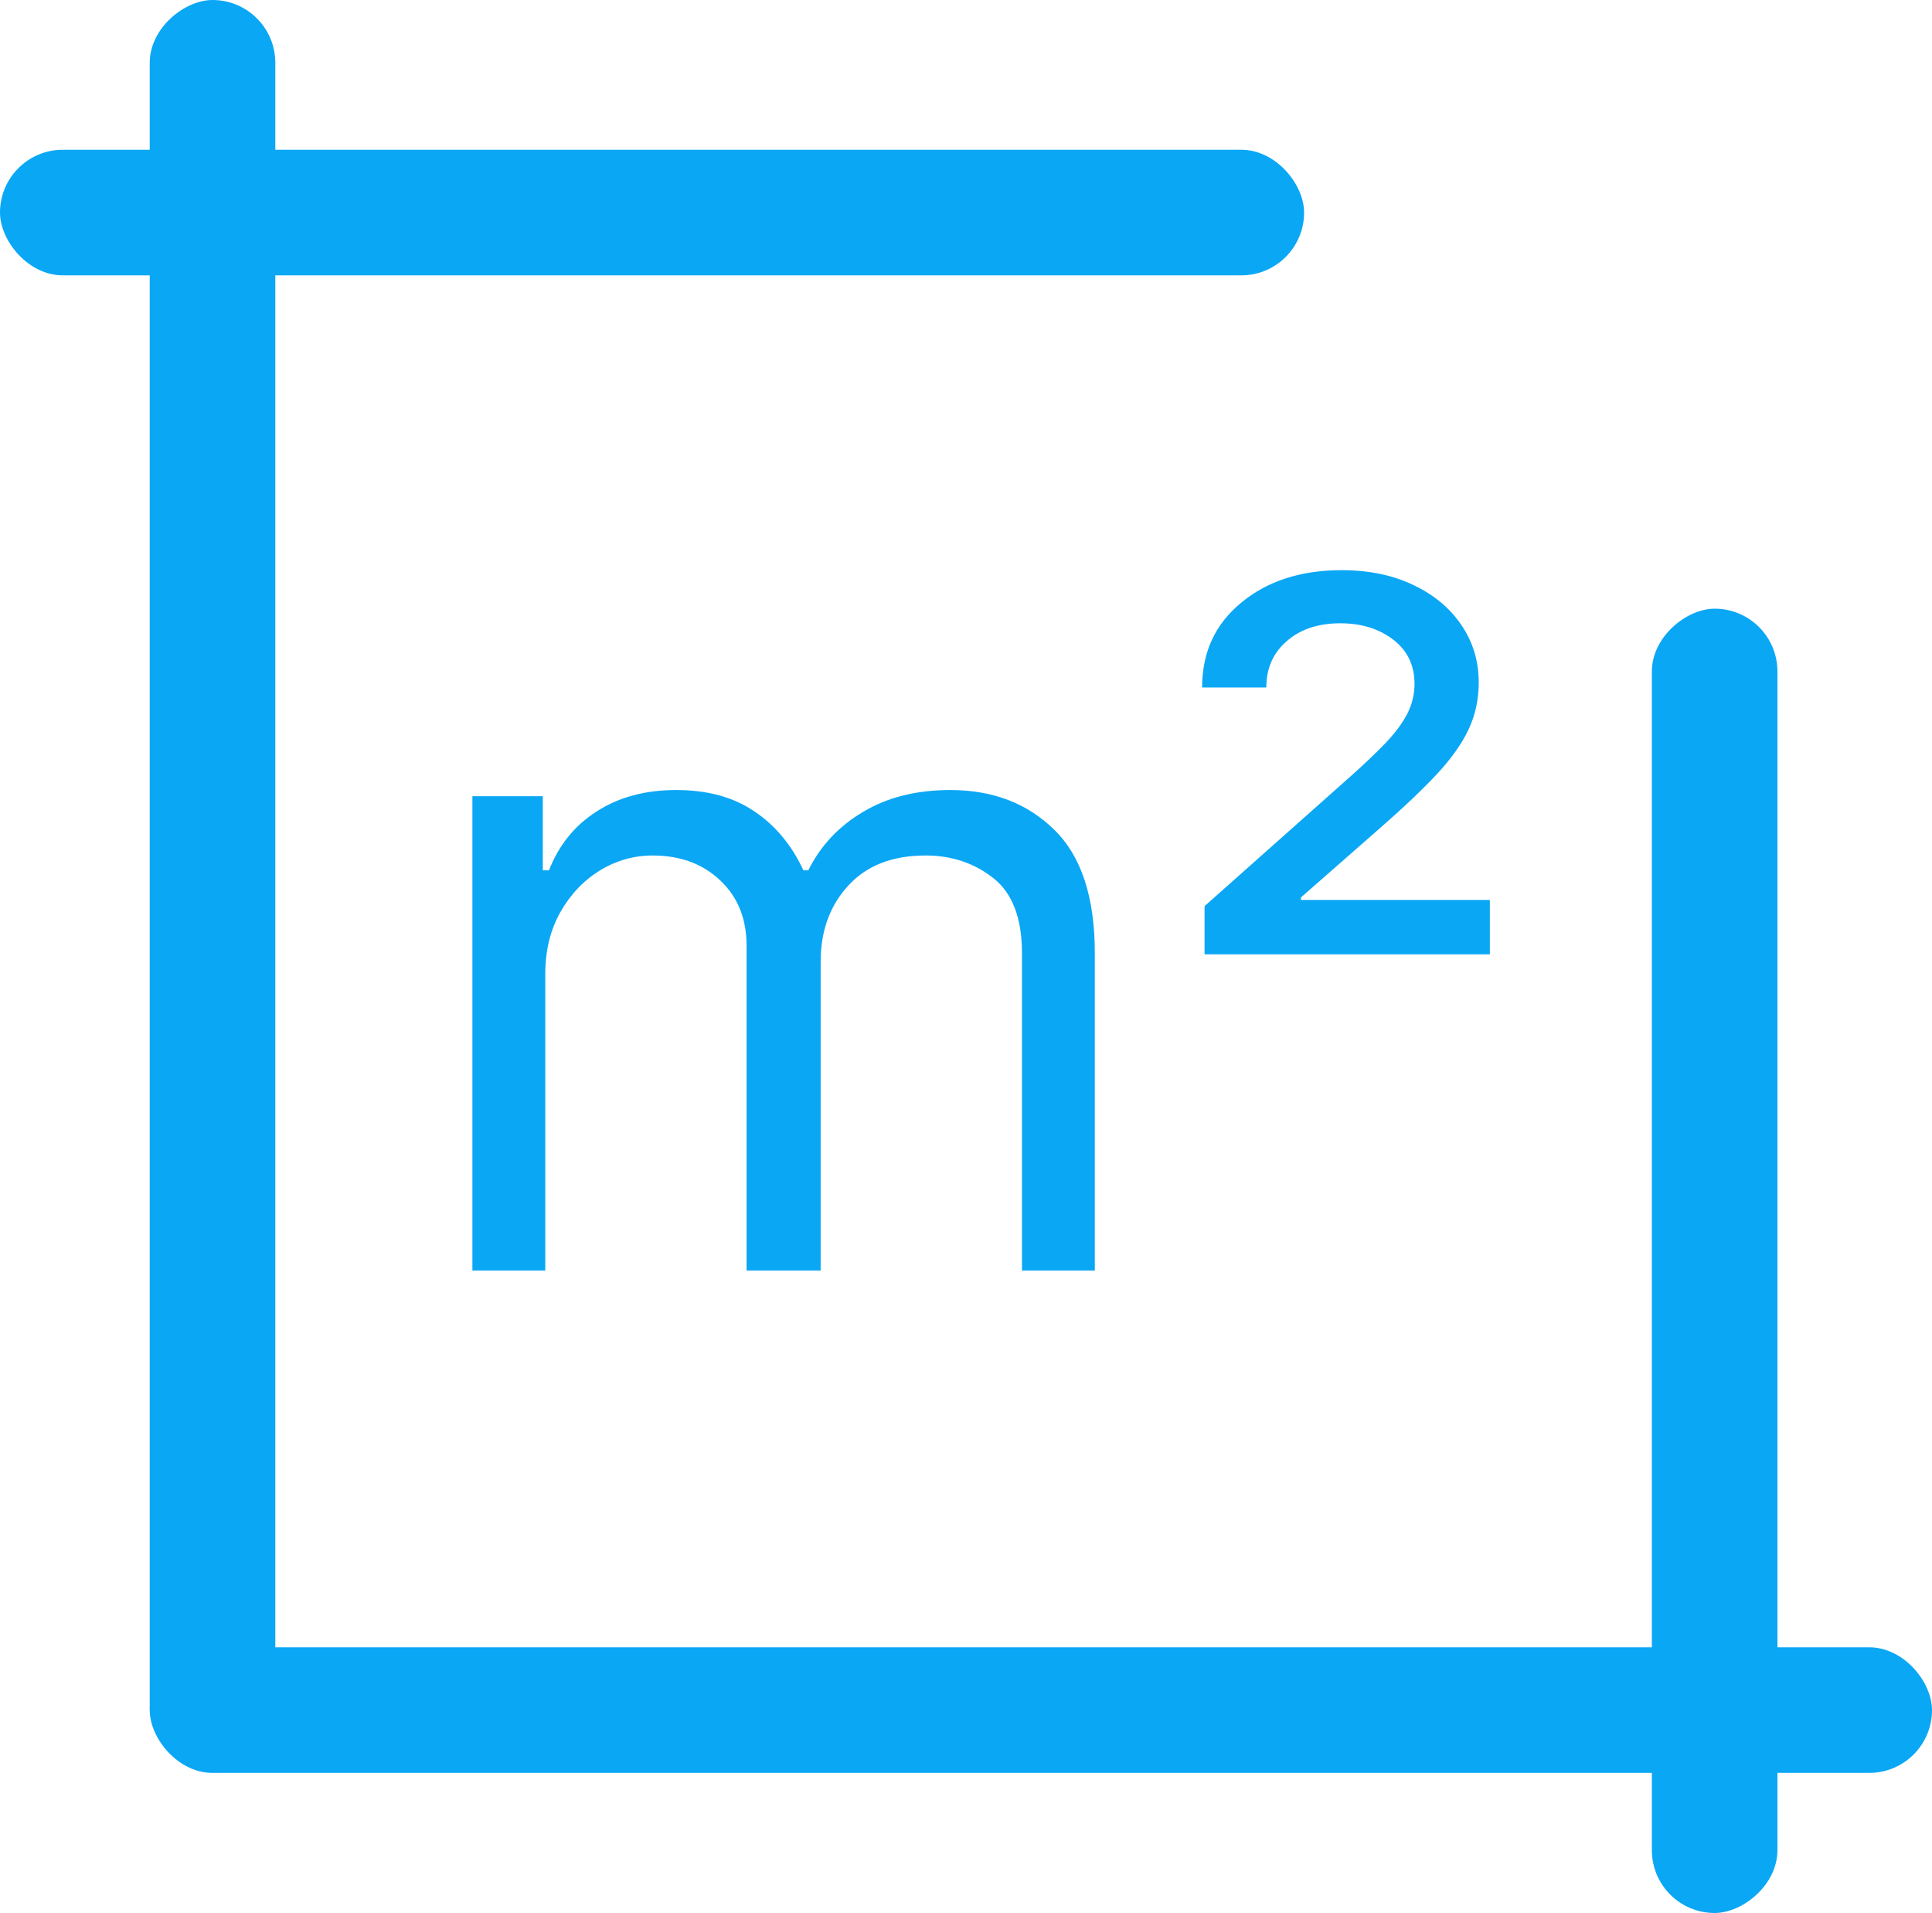 <?xml version="1.0" encoding="UTF-8"?> <svg xmlns="http://www.w3.org/2000/svg" width="400" height="396" viewBox="0 0 400 396" fill="none"><rect y="31" width="270" height="26" rx="13" fill="#0AA7F5"></rect><rect x="342" y="396" width="270" height="26" rx="13" transform="rotate(-90 342 396)" fill="#0AA7F5"></rect><rect x="31" y="341" width="369" height="26" rx="13" fill="#0AA7F5"></rect><rect x="31" y="366" width="366" height="26" rx="13" transform="rotate(-90 31 366)" fill="#0AA7F5"></rect><path d="M97.807 263V164.818H112.381V180.159H113.659C115.705 174.918 119.007 170.848 123.567 167.95C128.126 165.01 133.602 163.54 139.994 163.54C146.472 163.54 151.862 165.01 156.166 167.95C160.513 170.848 163.901 174.918 166.33 180.159H167.352C169.866 175.088 173.638 171.061 178.666 168.078C183.695 165.053 189.724 163.54 196.756 163.54C205.534 163.54 212.714 166.288 218.297 171.786C223.879 177.24 226.67 185.741 226.67 197.29V263H211.585V197.29C211.585 190.045 209.604 184.868 205.641 181.757C201.678 178.646 197.011 177.091 191.642 177.091C184.739 177.091 179.391 179.179 175.598 183.355C171.805 187.489 169.909 192.73 169.909 199.08V263H154.568V195.756C154.568 190.173 152.757 185.678 149.135 182.268C145.513 178.817 140.847 177.091 135.136 177.091C131.216 177.091 127.551 178.135 124.142 180.223C120.776 182.311 118.048 185.209 115.96 188.916C113.915 192.581 112.892 196.821 112.892 201.636V263H97.807ZM249.394 197.545V187.574L279.309 160.983C282.292 158.341 284.785 155.976 286.788 153.888C288.79 151.8 290.303 149.776 291.326 147.815C292.349 145.855 292.86 143.767 292.86 141.551C292.86 137.716 291.39 134.669 288.45 132.411C285.509 130.152 281.866 129.023 277.519 129.023C272.917 129.023 269.21 130.259 266.397 132.73C263.585 135.159 262.178 138.355 262.178 142.318H248.883C248.883 135.031 251.589 129.172 257.001 124.74C262.413 120.266 269.337 118.028 277.775 118.028C283.4 118.028 288.343 119.051 292.604 121.097C296.866 123.099 300.19 125.869 302.576 129.406C304.962 132.901 306.156 136.864 306.156 141.295C306.156 144.79 305.452 148.028 304.046 151.011C302.64 153.994 300.445 157.084 297.462 160.28C294.479 163.476 290.644 167.119 285.957 171.21L269.337 185.784V186.295H308.457V197.545H249.394Z" fill="#0AA7F5"></path></svg> 